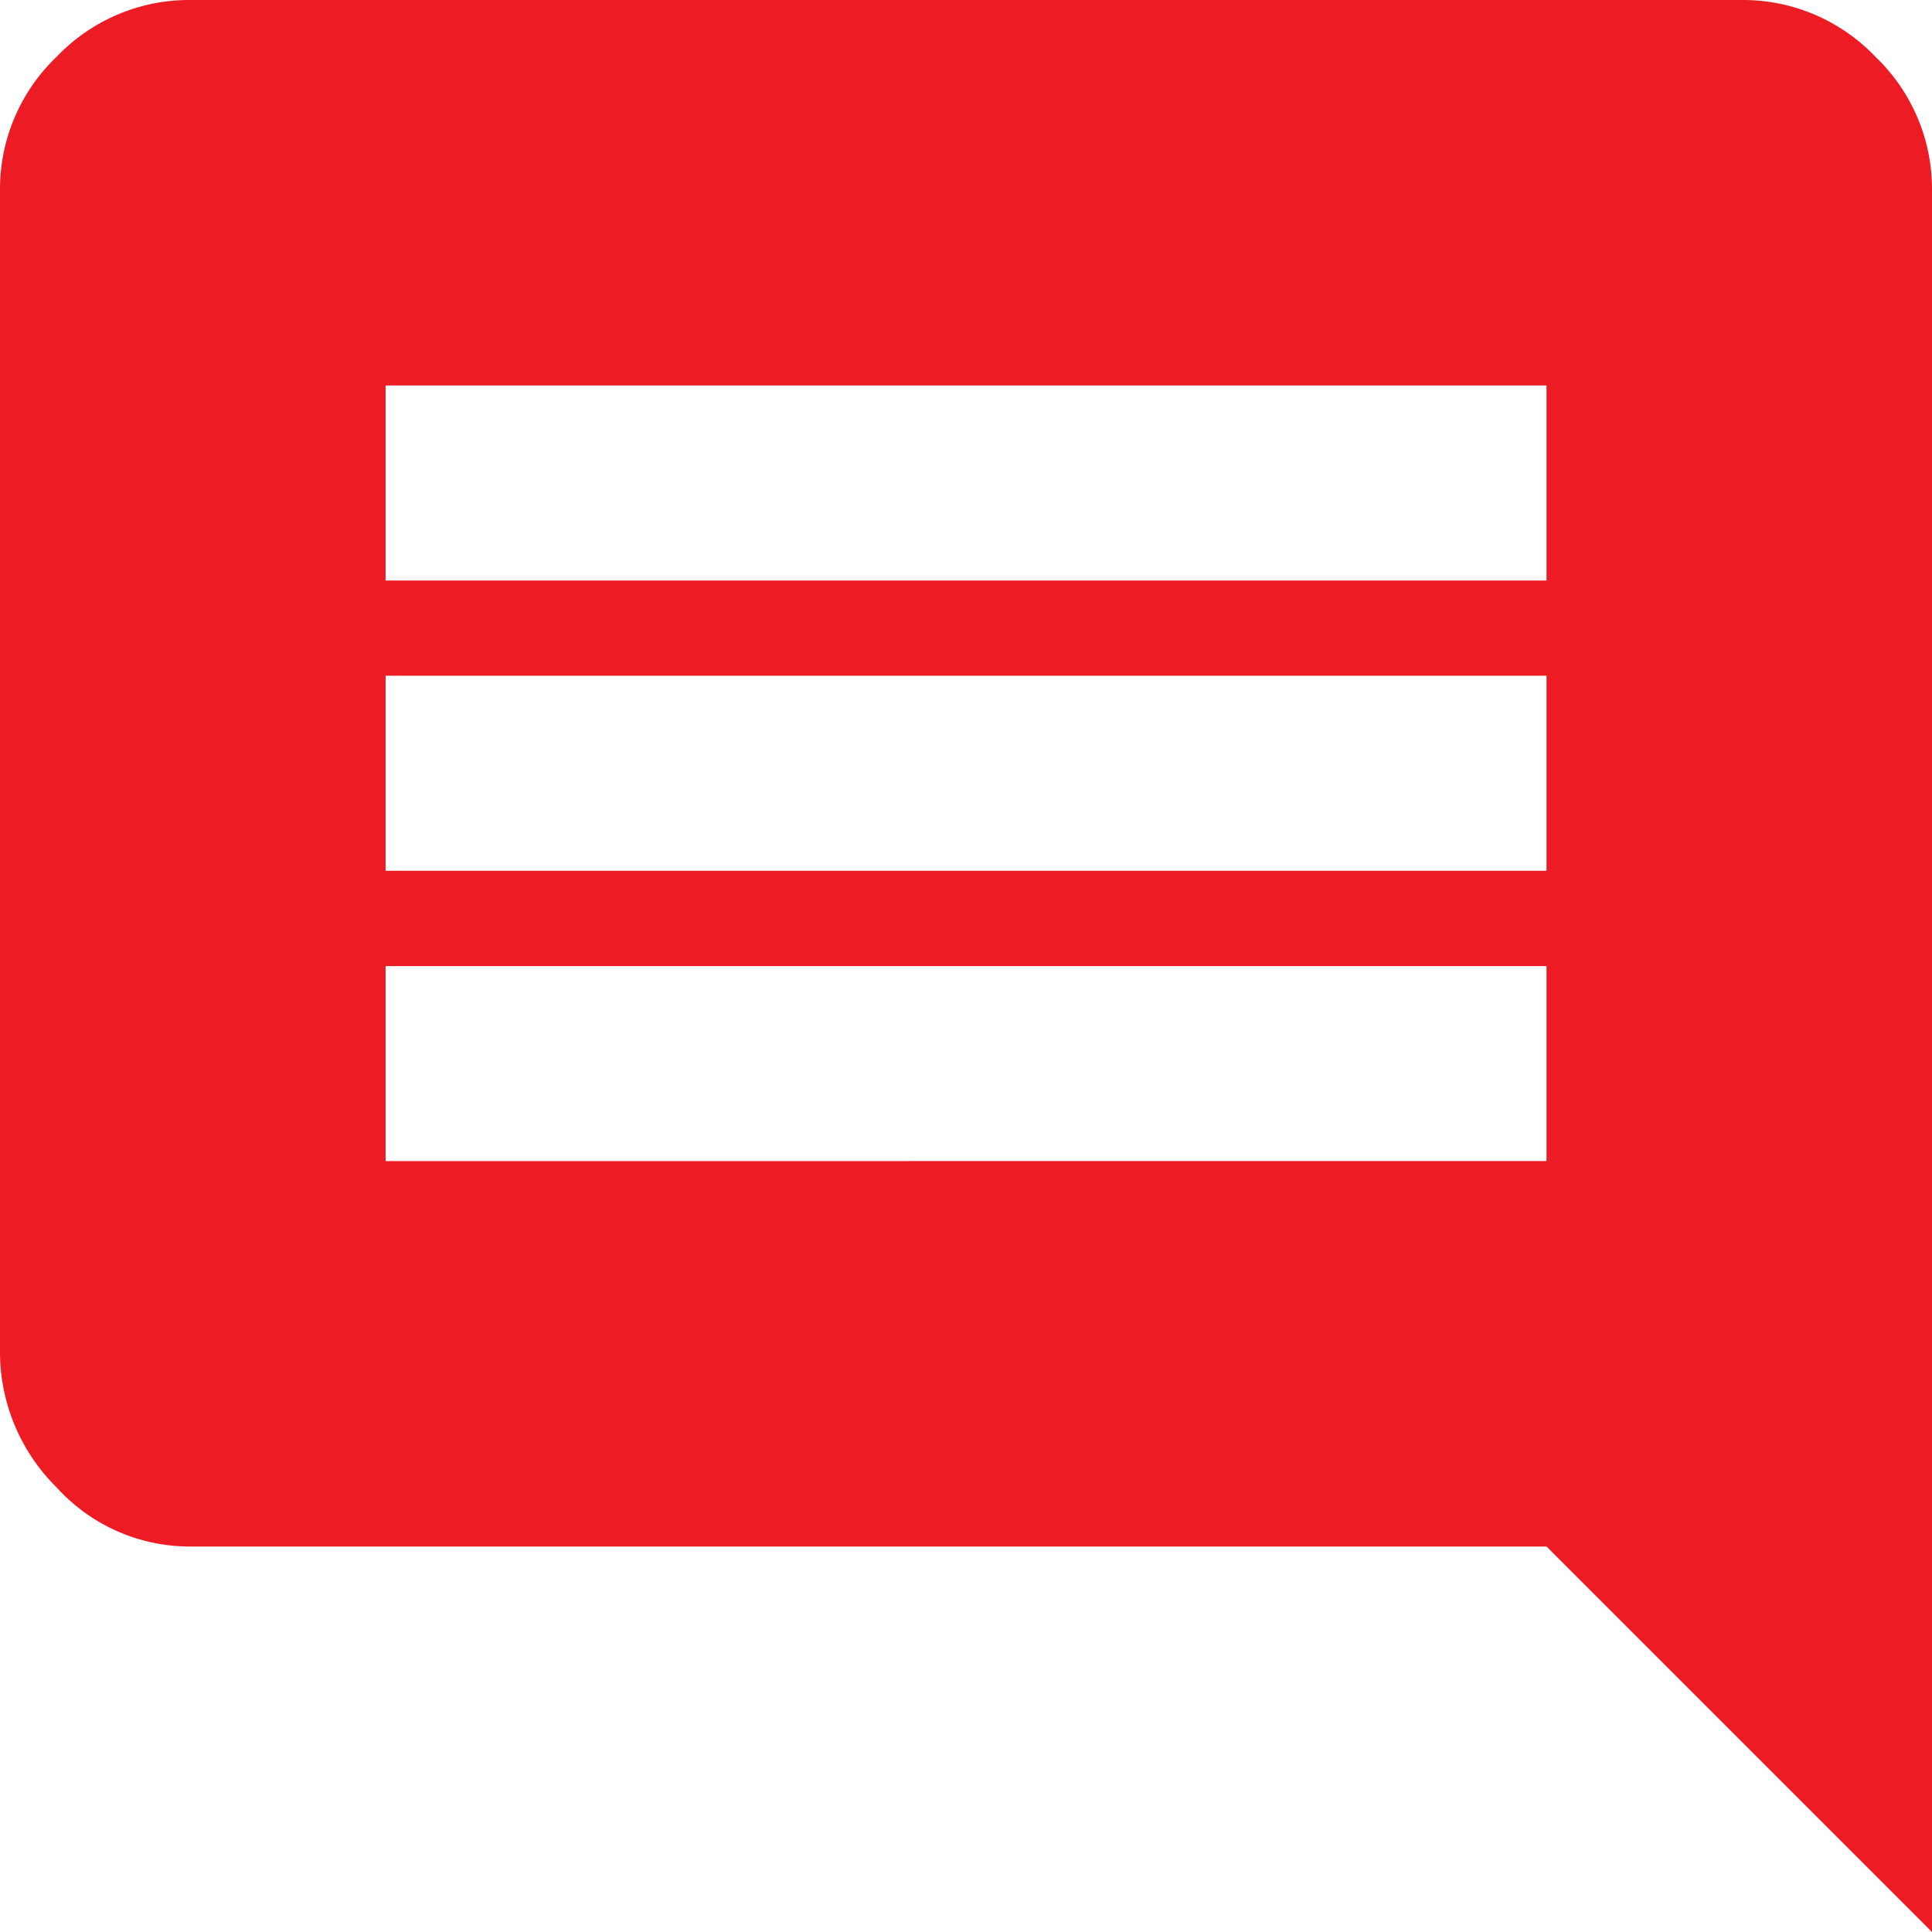 <svg xmlns="http://www.w3.org/2000/svg" width="21.12" height="21.12" viewBox="0 0 21.12 21.12"><defs><style>.a{fill:#ed1b24;}</style></defs><path class="a" d="M19.845-25.715v-2.132H7.154v2.132Zm0,3.173v-2.132H7.154v2.132Zm0,3.173V-21.5H7.154v2.132Zm4.214-10.61v19.038l-4.214-4.214H5.022A1.963,1.963,0,0,1,3.559-15.8a2.083,2.083,0,0,1-.62-1.487V-29.978a2,2,0,0,1,.62-1.463,2,2,0,0,1,1.463-.62H21.977a2,2,0,0,1,1.463.62A2,2,0,0,1,24.059-29.978Z" transform="translate(-2.939 32.061)"/></svg>